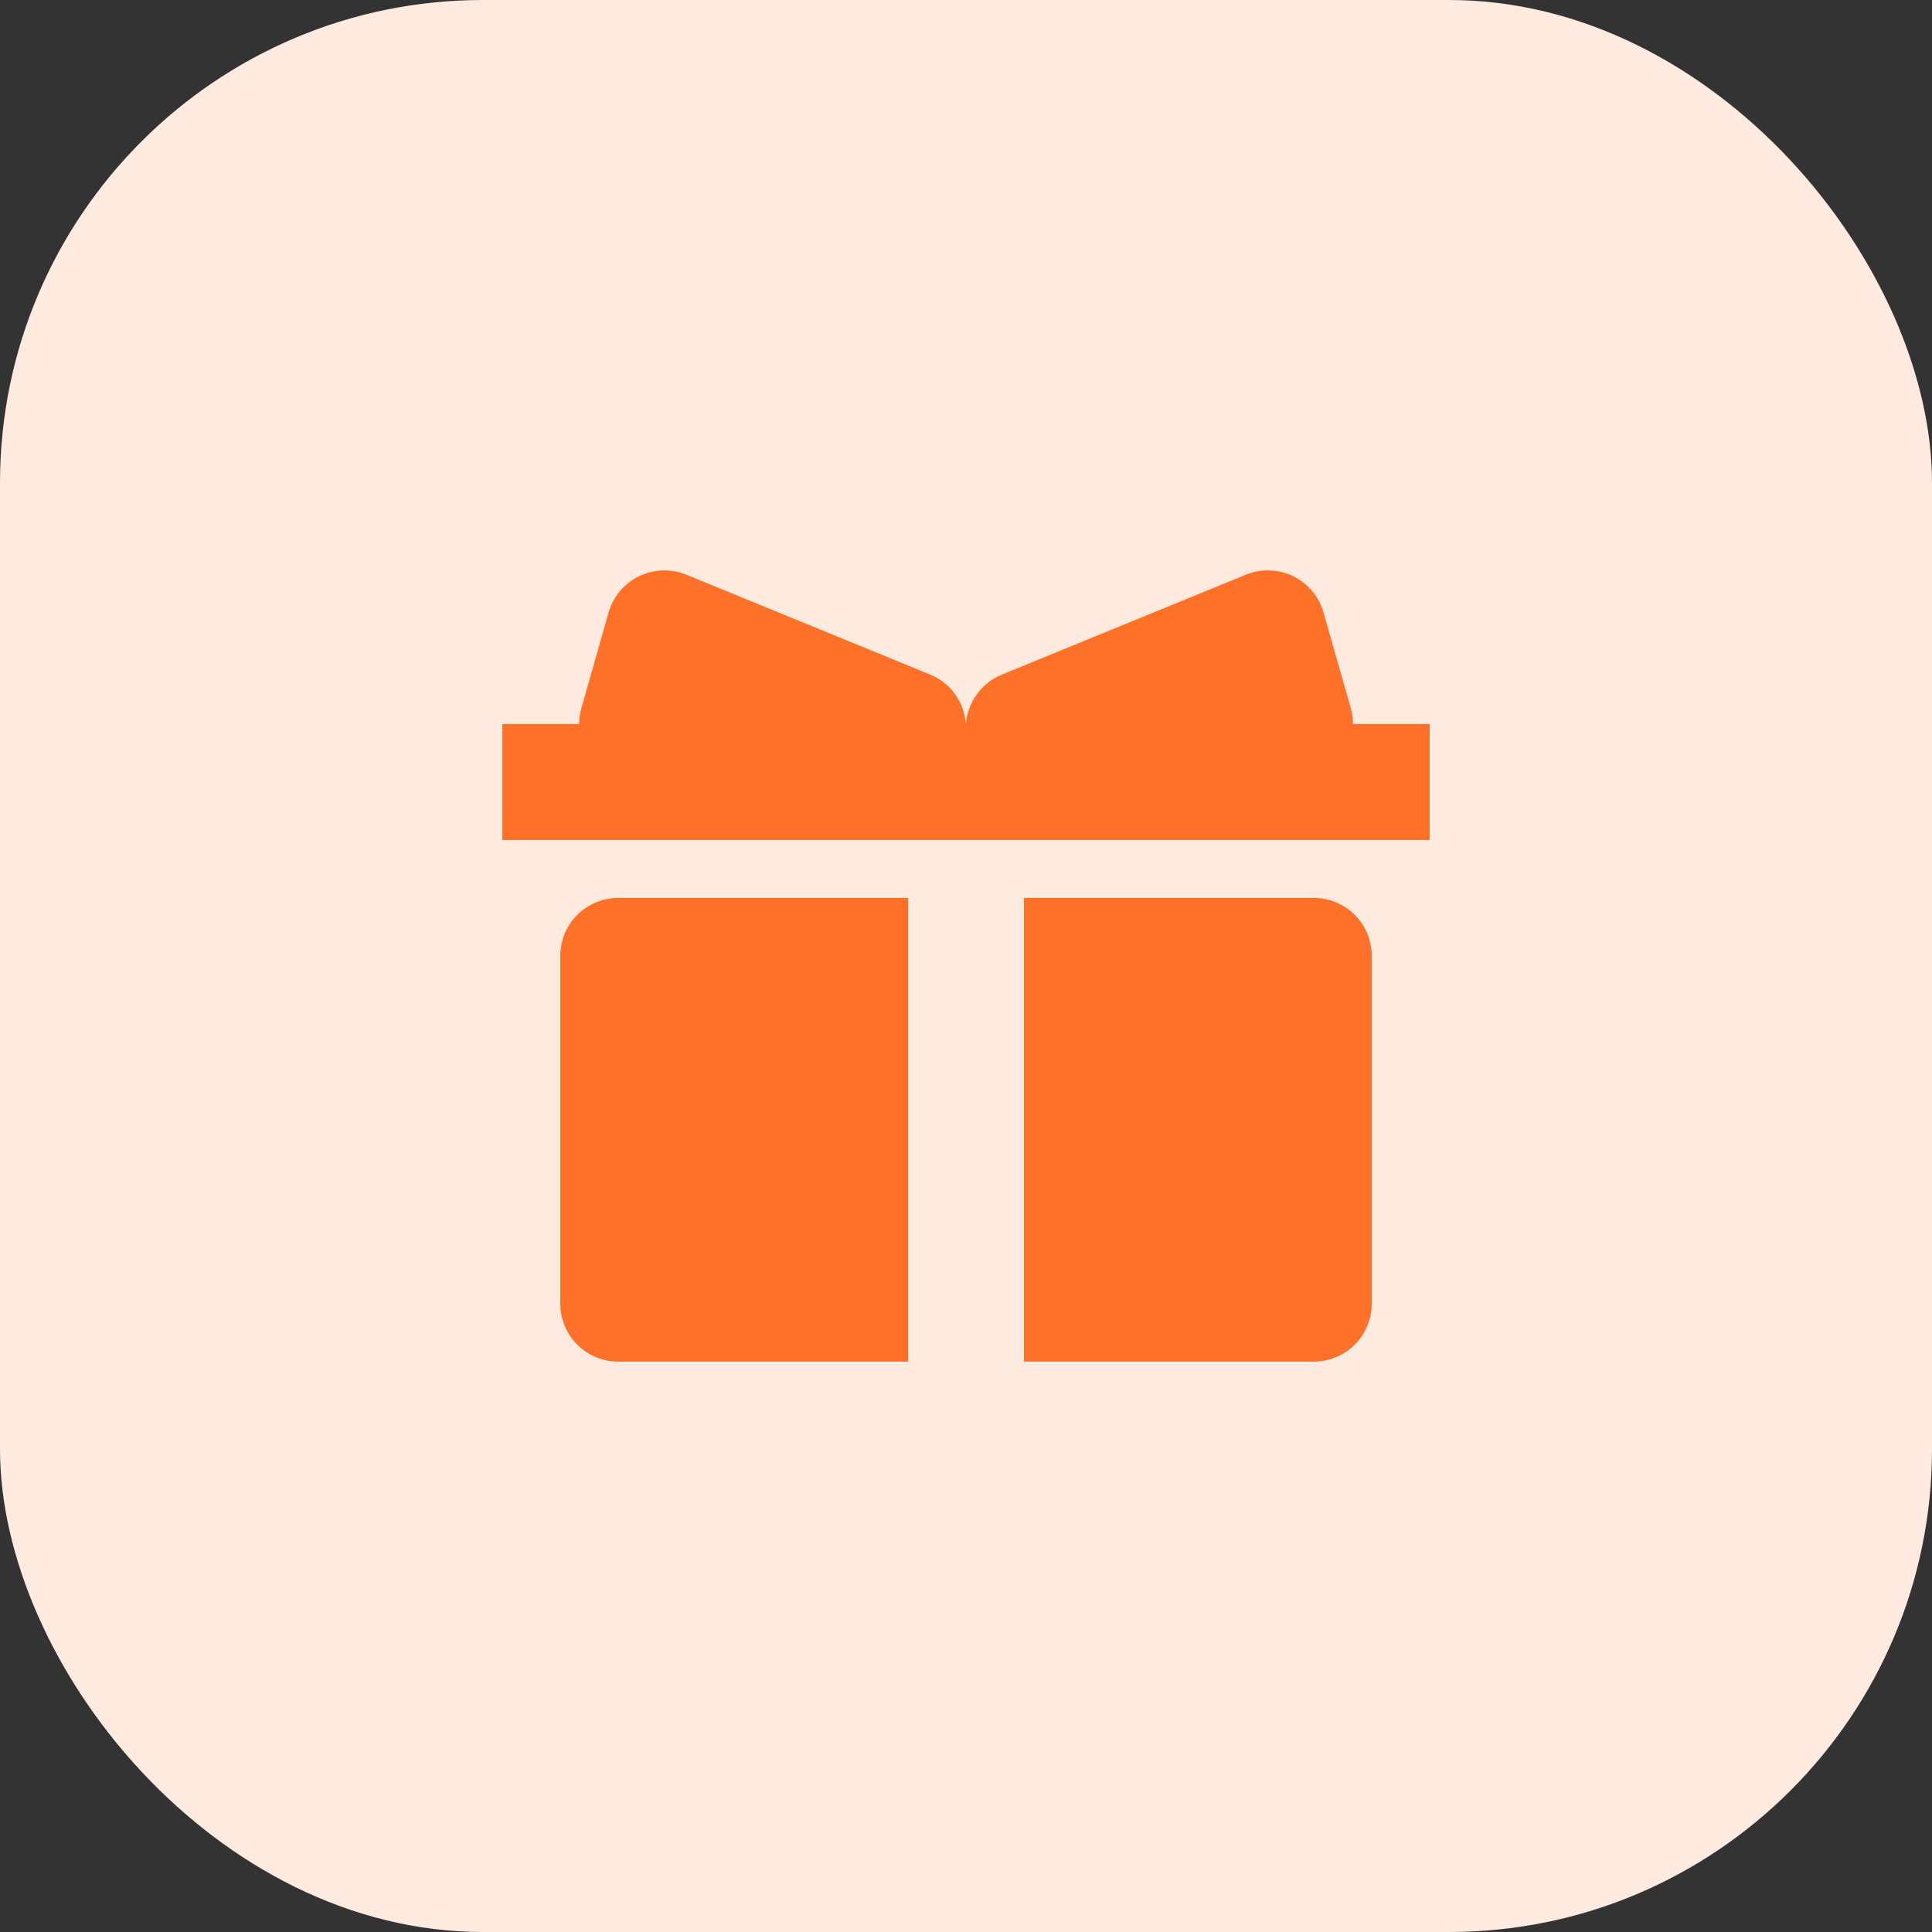 <svg width="60" height="60" viewBox="0 0 60 60" fill="none" xmlns="http://www.w3.org/2000/svg">
<rect x="0" y="0" width="60" height="60" fill="#333333" stroke="none"/>
<rect width="60" height="60" rx="15" fill="#FFEADF"/>
<path d="M38.878 17.783C39.105 17.718 39.343 17.699 39.578 17.726C39.813 17.753 40.04 17.826 40.247 17.941C40.453 18.056 40.635 18.211 40.782 18.396C40.929 18.581 41.038 18.794 41.102 19.021L41.949 21.993C41.994 22.154 42.017 22.32 42.017 22.486H44.4V26.086H15.6V22.486H17.985C17.985 22.319 18.009 22.153 18.055 21.993L18.901 19.021C18.971 18.778 19.091 18.552 19.254 18.358C19.416 18.164 19.618 18.006 19.846 17.896C20.074 17.785 20.323 17.724 20.576 17.716C20.829 17.708 21.081 17.753 21.315 17.849L28.884 20.949C29.194 21.076 29.462 21.288 29.658 21.559C29.855 21.831 29.971 22.152 29.995 22.486C30.052 21.808 30.481 21.208 31.118 20.949L38.689 17.849C38.75 17.824 38.813 17.802 38.878 17.783ZM40.8 27.886C41.278 27.886 41.735 28.076 42.073 28.413C42.41 28.751 42.6 29.209 42.6 29.686V40.486C42.6 40.964 42.41 41.422 42.073 41.759C41.735 42.097 41.278 42.286 40.8 42.286H31.8V27.886H40.8ZM28.2 42.286H19.2C18.723 42.286 18.265 42.097 17.927 41.759C17.59 41.422 17.4 40.964 17.4 40.486V29.686C17.4 29.209 17.59 28.751 17.927 28.413C18.265 28.076 18.723 27.886 19.2 27.886H28.2V42.286Z" fill="#FF7029"/>
</svg>
